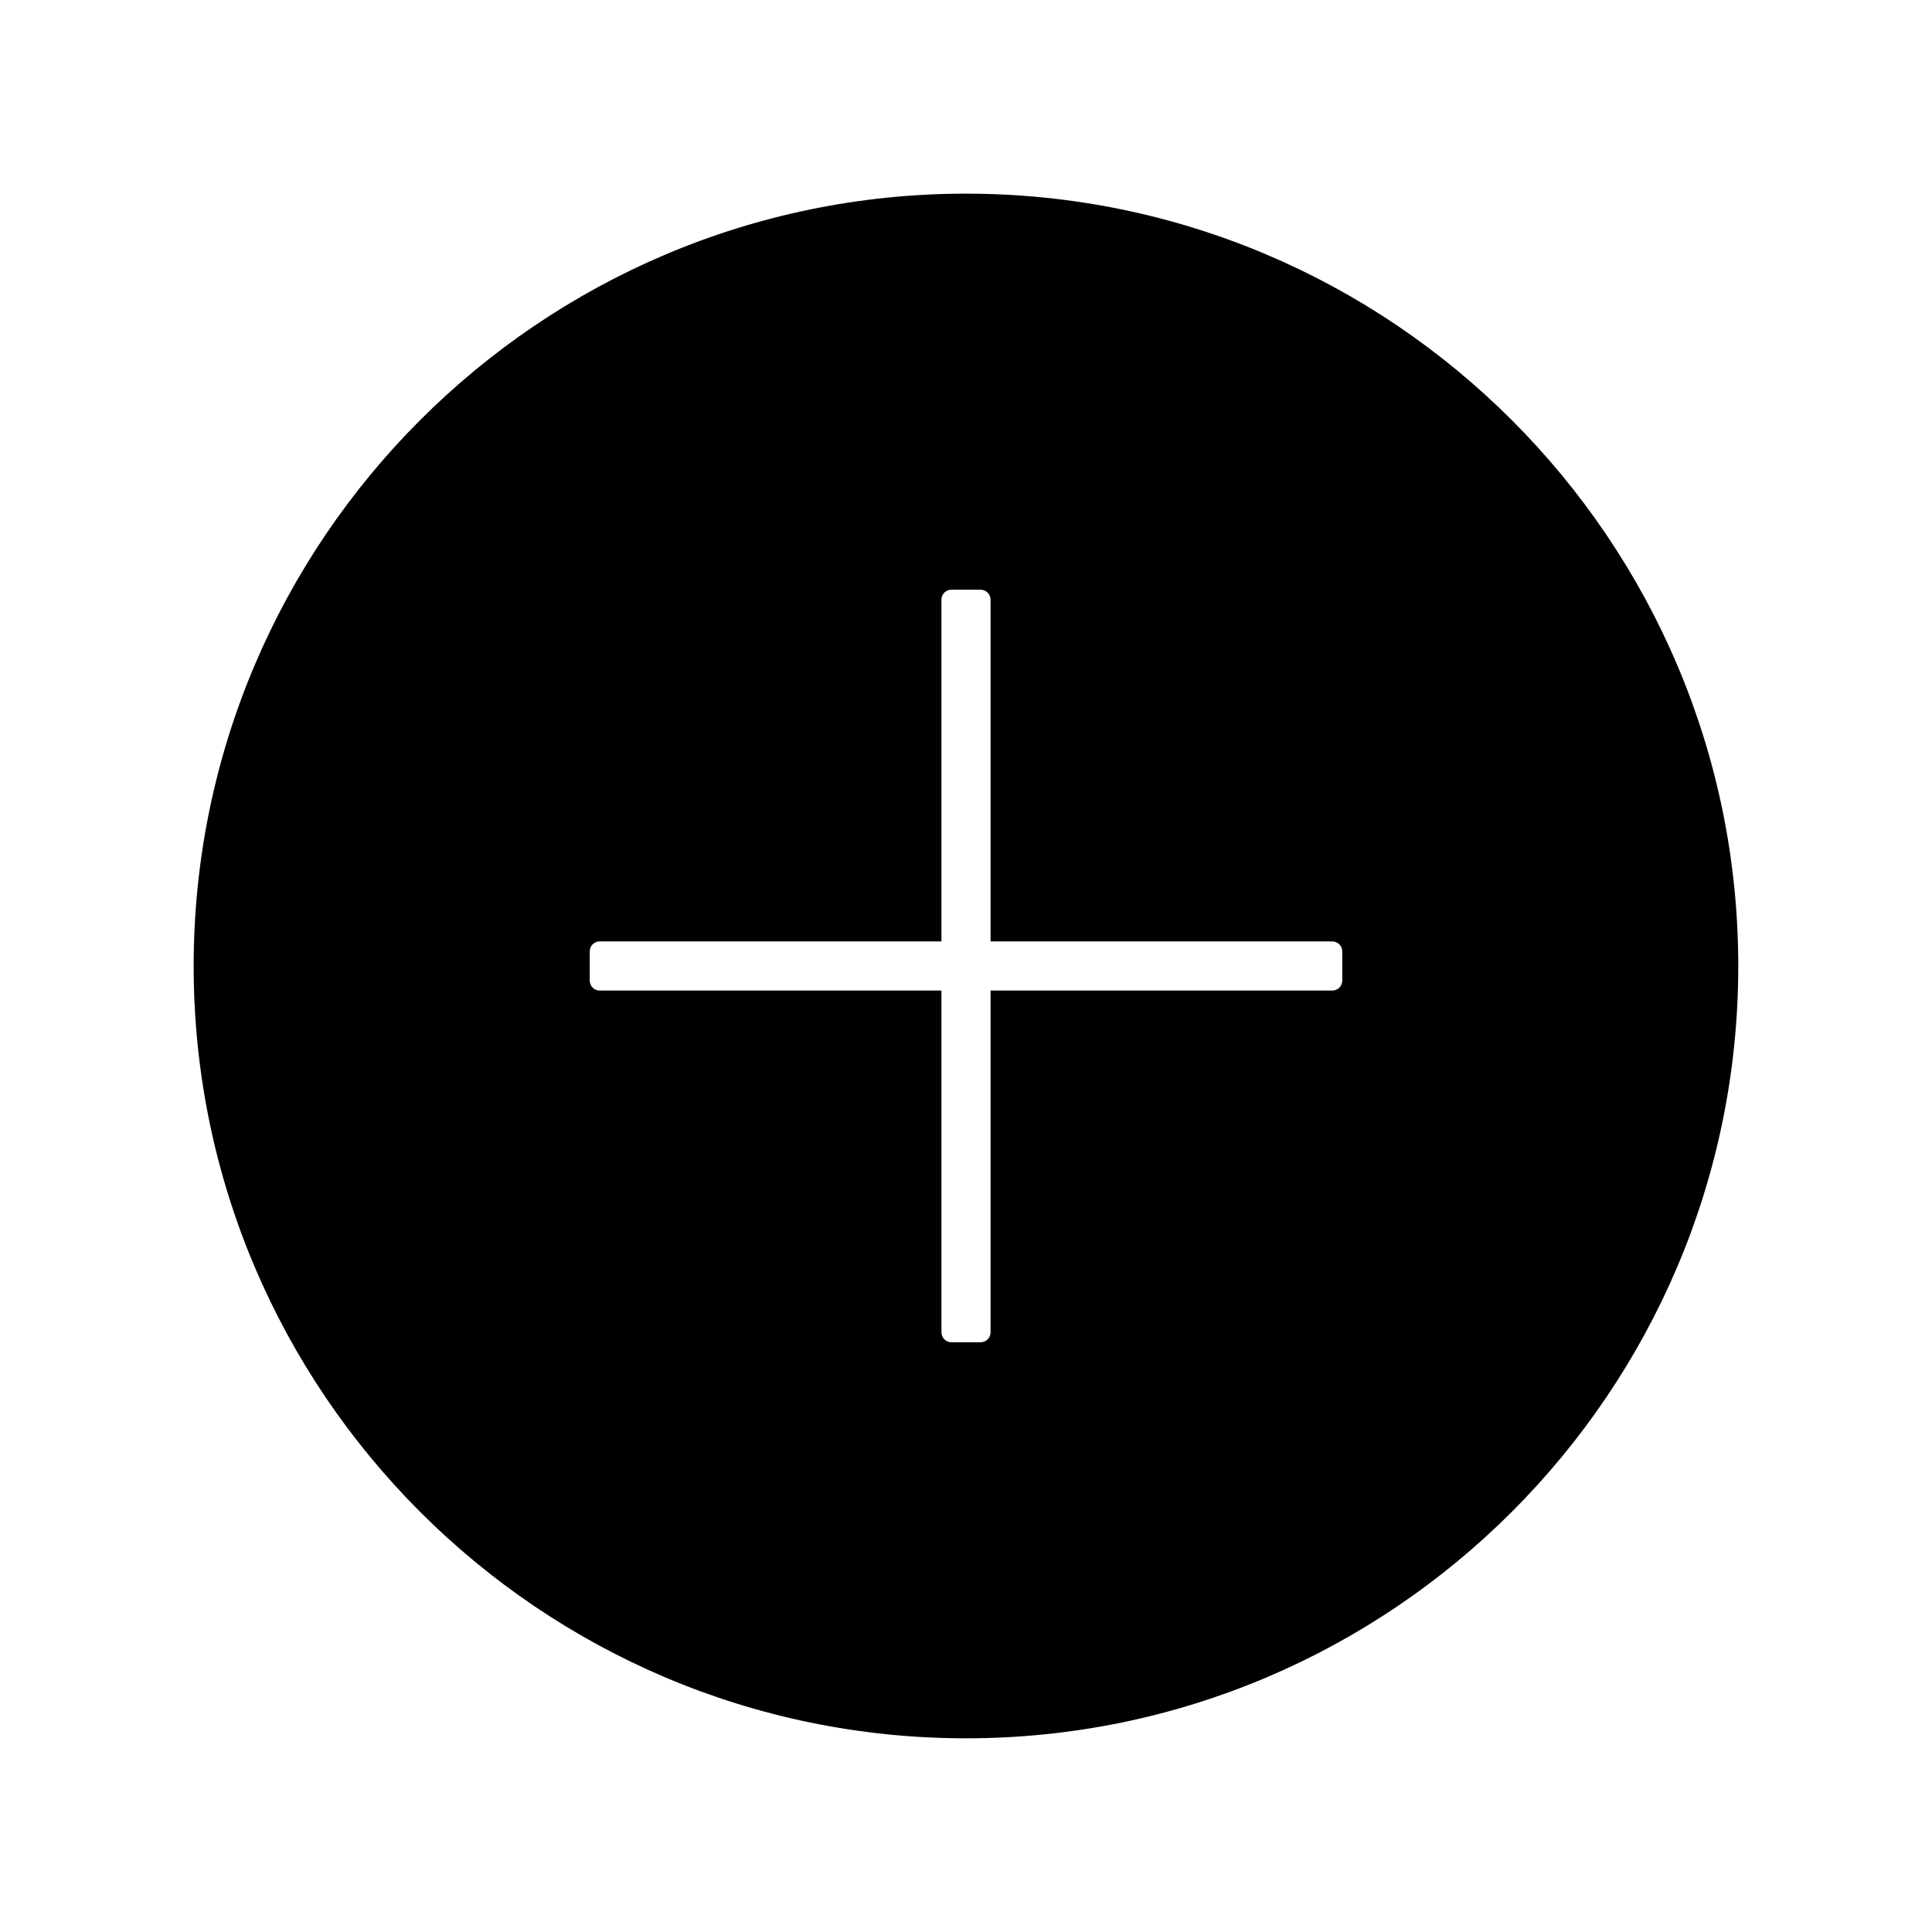 <?xml version="1.0" encoding="UTF-8"?>
<!-- Uploaded to: SVG Repo, www.svgrepo.com, Generator: SVG Repo Mixer Tools -->
<svg fill="#000000" width="800px" height="800px" version="1.1" viewBox="144 144 512 512" xmlns="http://www.w3.org/2000/svg">
 <path d="m400 195.32c-112.86 0-204.68 91.816-204.68 204.68s91.812 204.67 204.67 204.67 204.67-91.812 204.67-204.67c0.004-112.86-91.812-204.68-204.67-204.68zm99.711 208.56c0 1.449-1.18 2.625-2.625 2.625h-90.578v90.578c0 1.449-1.18 2.625-2.625 2.625h-7.766c-1.441 0-2.625-1.176-2.625-2.625v-90.578h-90.582c-1.441 0-2.625-1.176-2.625-2.625v-7.766c0-1.449 1.18-2.625 2.625-2.625h90.582v-90.582c0-1.449 1.18-2.625 2.625-2.625h7.766c1.441 0 2.625 1.176 2.625 2.625v90.582h90.578c1.441 0 2.625 1.176 2.625 2.625z"/>
</svg>